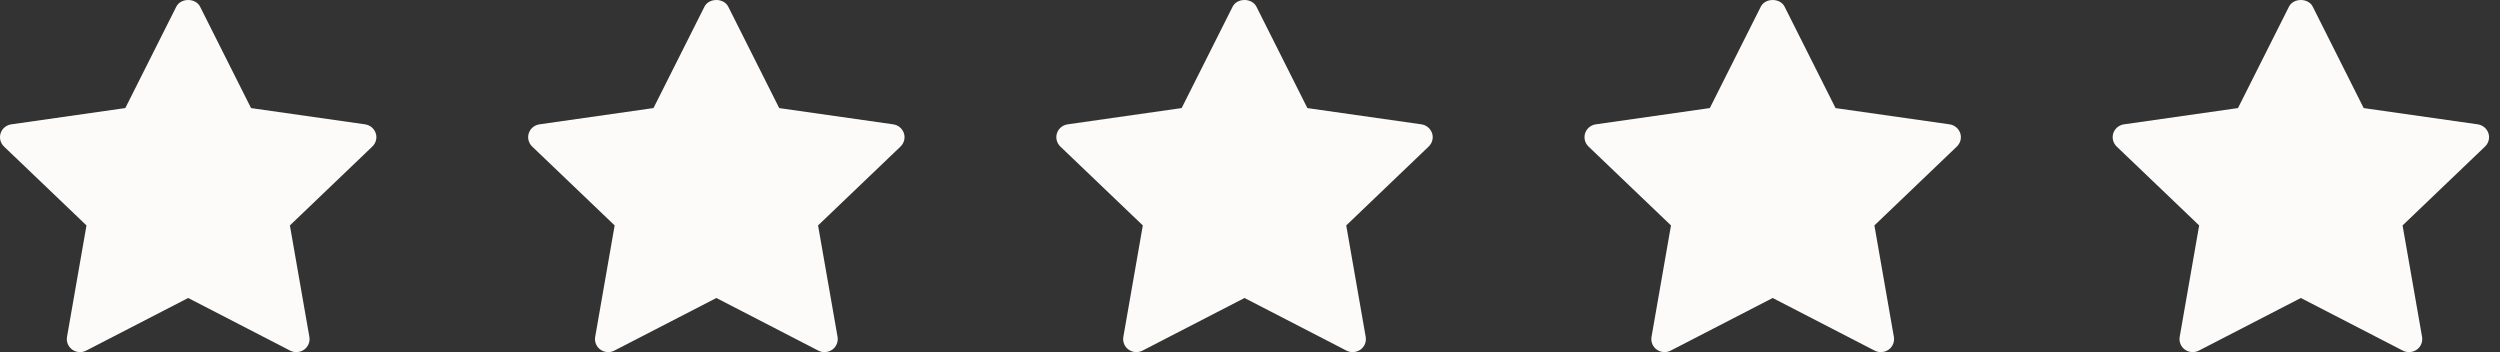<svg width="71" height="10" viewBox="0 0 71 10" fill="none" xmlns="http://www.w3.org/2000/svg">
<rect x="0" y="0" width="71" height="10" fill="#333333" stroke="none"/>
<g clip-path="url(#clip0_482_699)">
<path d="M10.575 4.161L8.233 6.402L8.786 9.568C8.81 9.707 8.753 9.847 8.637 9.93C8.571 9.976 8.493 10 8.416 10C8.356 10 8.296 9.986 8.241 9.958L5.344 8.463L2.448 9.957C2.322 10.023 2.168 10.012 2.052 9.929C1.937 9.847 1.879 9.707 1.903 9.568L2.456 6.402L0.113 4.161C0.011 4.062 -0.026 3.916 0.018 3.782C0.062 3.649 0.18 3.551 0.322 3.531L3.559 3.069L5.007 0.189C5.134 -0.063 5.555 -0.063 5.682 0.189L7.13 3.07L10.367 3.531C10.508 3.551 10.626 3.649 10.671 3.783C10.715 3.916 10.678 4.062 10.575 4.161V4.161Z" fill="#fcfbfa"/>
</g>
<g clip-path="url(#clip1_482_699)">
<path d="M25.576 4.161L23.233 6.402L23.787 9.568C23.81 9.707 23.753 9.847 23.637 9.93C23.571 9.976 23.493 10 23.416 10C23.356 10 23.296 9.986 23.241 9.958L20.345 8.463L17.448 9.957C17.322 10.023 17.168 10.012 17.052 9.929C16.936 9.847 16.879 9.707 16.903 9.568L17.456 6.402L15.113 4.161C15.011 4.062 14.973 3.916 15.018 3.782C15.062 3.649 15.18 3.551 15.322 3.531L18.559 3.069L20.007 0.189C20.134 -0.063 20.555 -0.063 20.682 0.189L22.13 3.07L25.367 3.531C25.509 3.551 25.626 3.649 25.671 3.783C25.715 3.916 25.678 4.062 25.576 4.161V4.161Z" fill="#fcfbfa"/>
</g>
<g clip-path="url(#clip2_482_699)">
<path d="M55.575 4.161L53.233 6.402L53.786 9.568C53.81 9.707 53.753 9.847 53.637 9.93C53.571 9.976 53.493 10 53.416 10C53.356 10 53.296 9.986 53.241 9.958L50.344 8.463L47.448 9.957C47.322 10.023 47.168 10.012 47.052 9.929C46.937 9.847 46.879 9.707 46.903 9.568L47.456 6.402L45.113 4.161C45.011 4.062 44.974 3.916 45.018 3.782C45.062 3.649 45.18 3.551 45.322 3.531L48.559 3.069L50.007 0.189C50.134 -0.063 50.555 -0.063 50.682 0.189L52.13 3.07L55.367 3.531C55.508 3.551 55.626 3.649 55.671 3.783C55.715 3.916 55.678 4.062 55.575 4.161V4.161Z" fill="#fcfbfa"/>
</g>
<g clip-path="url(#clip3_482_699)">
<path d="M70.576 4.161L68.233 6.402L68.787 9.568C68.81 9.707 68.753 9.847 68.637 9.93C68.571 9.976 68.493 10 68.416 10C68.356 10 68.296 9.986 68.241 9.958L65.344 8.463L62.448 9.957C62.322 10.023 62.168 10.012 62.052 9.929C61.937 9.847 61.879 9.707 61.903 9.568L62.456 6.402L60.113 4.161C60.011 4.062 59.974 3.916 60.018 3.782C60.062 3.649 60.18 3.551 60.322 3.531L63.559 3.069L65.007 0.189C65.134 -0.063 65.555 -0.063 65.682 0.189L67.129 3.07L70.367 3.531C70.508 3.551 70.626 3.649 70.671 3.783C70.715 3.916 70.678 4.062 70.576 4.161V4.161Z" fill="#fcfbfa"/>
</g>
<g clip-path="url(#clip4_482_699)">
<path d="M40.575 4.161L38.233 6.402L38.786 9.568C38.81 9.707 38.753 9.847 38.637 9.93C38.571 9.976 38.493 10 38.416 10C38.356 10 38.296 9.986 38.241 9.958L35.344 8.463L32.448 9.957C32.322 10.023 32.168 10.012 32.052 9.929C31.936 9.847 31.879 9.707 31.903 9.568L32.456 6.402L30.113 4.161C30.011 4.062 29.974 3.916 30.018 3.782C30.062 3.649 30.18 3.551 30.322 3.531L33.559 3.069L35.007 0.189C35.134 -0.063 35.555 -0.063 35.682 0.189L37.13 3.07L40.367 3.531C40.508 3.551 40.626 3.649 40.671 3.783C40.715 3.916 40.678 4.062 40.575 4.161V4.161Z" fill="#fcfbfa"/>
</g>
<defs>
<clipPath id="clip0_482_699">
<rect width="10.69" height="10" fill="white"/>
</clipPath>
<clipPath id="clip1_482_699">
<rect width="10.69" height="10" fill="white" transform="translate(15)"/>
</clipPath>
<clipPath id="clip2_482_699">
<rect width="10.69" height="10" fill="white" transform="translate(45)"/>
</clipPath>
<clipPath id="clip3_482_699">
<rect width="10.69" height="10" fill="white" transform="translate(60)"/>
</clipPath>
<clipPath id="clip4_482_699">
<rect width="10.69" height="10" fill="white" transform="translate(30)"/>
</clipPath>
</defs>
</svg>

